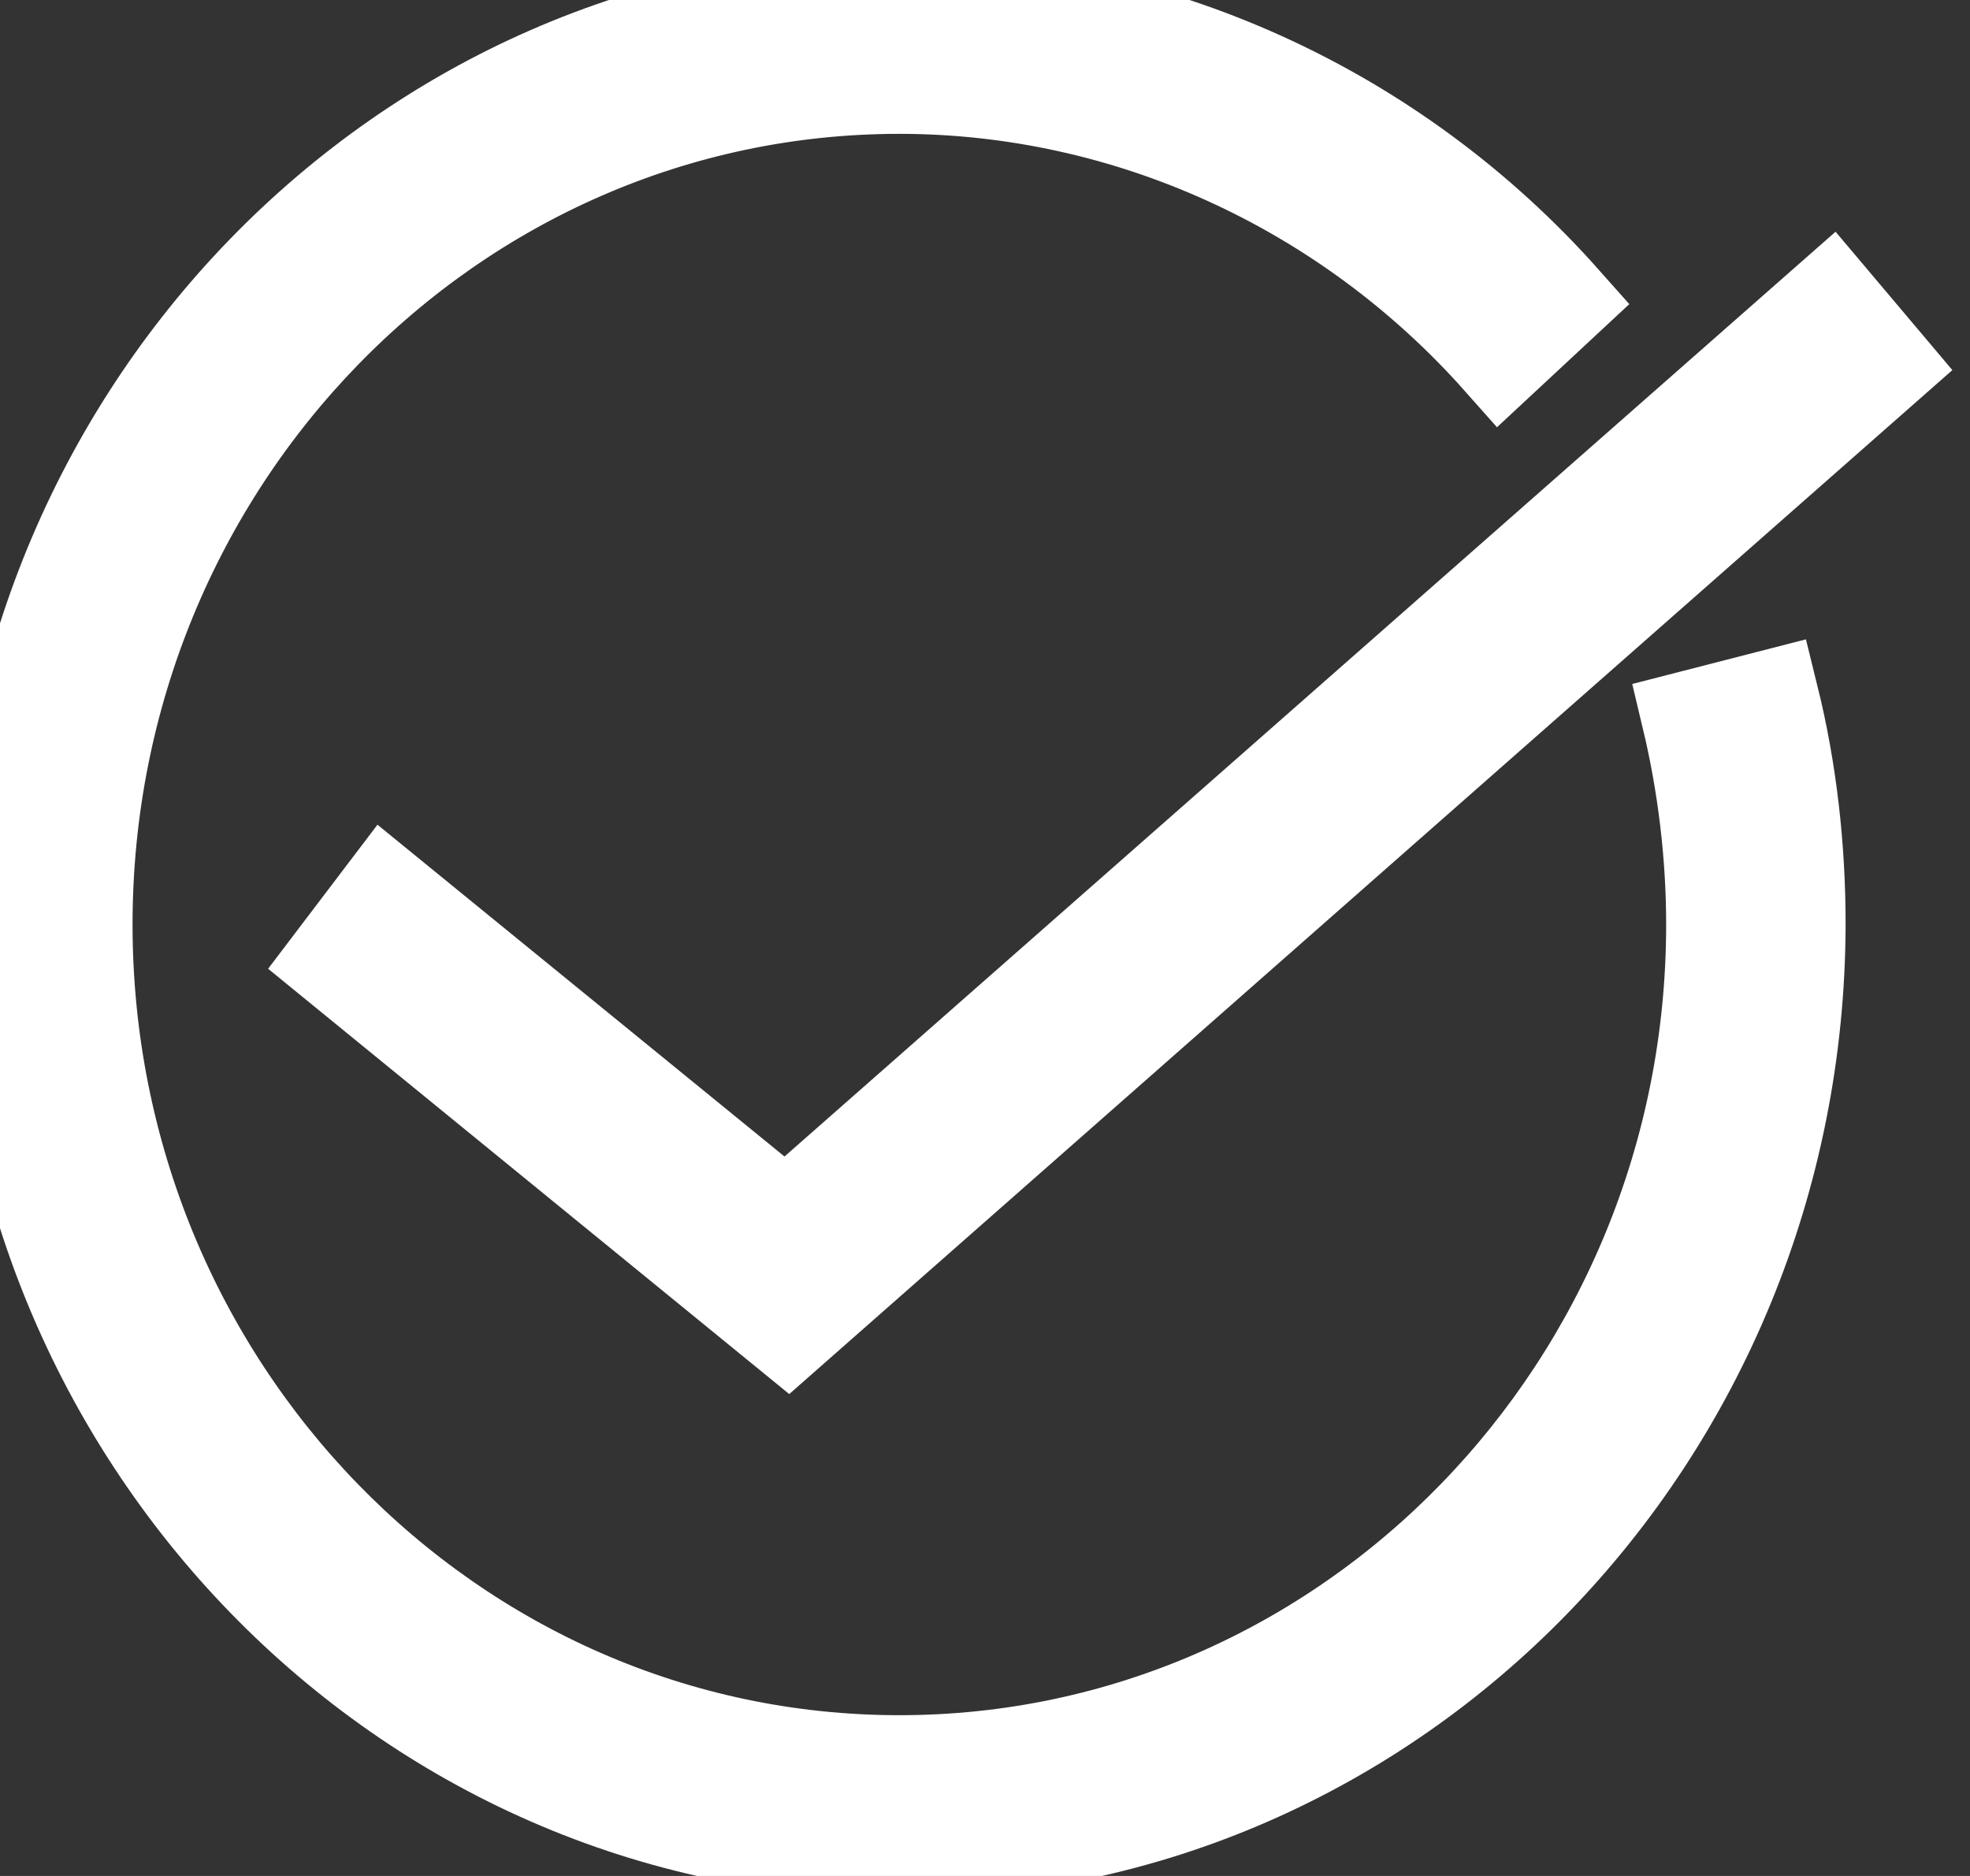 <svg xmlns="http://www.w3.org/2000/svg" fill="none" viewBox="0 0 21 20" height="20" width="21">
<rect x="0" y="0" width="21" height="20" fill="#333333" stroke="none"/>
<path fill="white" d="M9.587 19.739C4.304 19.739 0 15.308 0 9.87C0 4.431 4.304 0 9.587 0C12.274 0 14.857 1.168 16.67 3.209L15.992 3.84C14.348 1.987 12.013 0.927 9.587 0.927C4.8 0.927 0.913 4.928 0.913 9.856C0.913 14.784 4.8 18.786 9.587 18.786C14.374 18.786 18.261 14.784 18.261 9.856C18.261 9.118 18.17 8.366 18 7.654L18.887 7.426C19.083 8.218 19.174 9.037 19.174 9.856C19.161 15.321 14.87 19.739 9.587 19.739Z"></path>
<path stroke="white" d="M9.587 19.739C4.304 19.739 0 15.308 0 9.87C0 4.431 4.304 0 9.587 0C12.274 0 14.857 1.168 16.67 3.209L15.992 3.84C14.348 1.987 12.013 0.927 9.587 0.927C4.8 0.927 0.913 4.928 0.913 9.856C0.913 14.784 4.8 18.786 9.587 18.786C14.374 18.786 18.261 14.784 18.261 9.856C18.261 9.118 18.17 8.366 18 7.654L18.887 7.426C19.083 8.218 19.174 9.037 19.174 9.856C19.161 15.321 14.87 19.739 9.587 19.739Z"></path>
<path fill="white" d="M8.401 14.207L3.548 10.246L4.109 9.507L8.375 12.985L19.514 3.183L20.114 3.894L8.401 14.207Z"></path>
<path stroke="white" d="M8.401 14.207L3.548 10.246L4.109 9.507L8.375 12.985L19.514 3.183L20.114 3.894L8.401 14.207Z"></path>
</svg>
